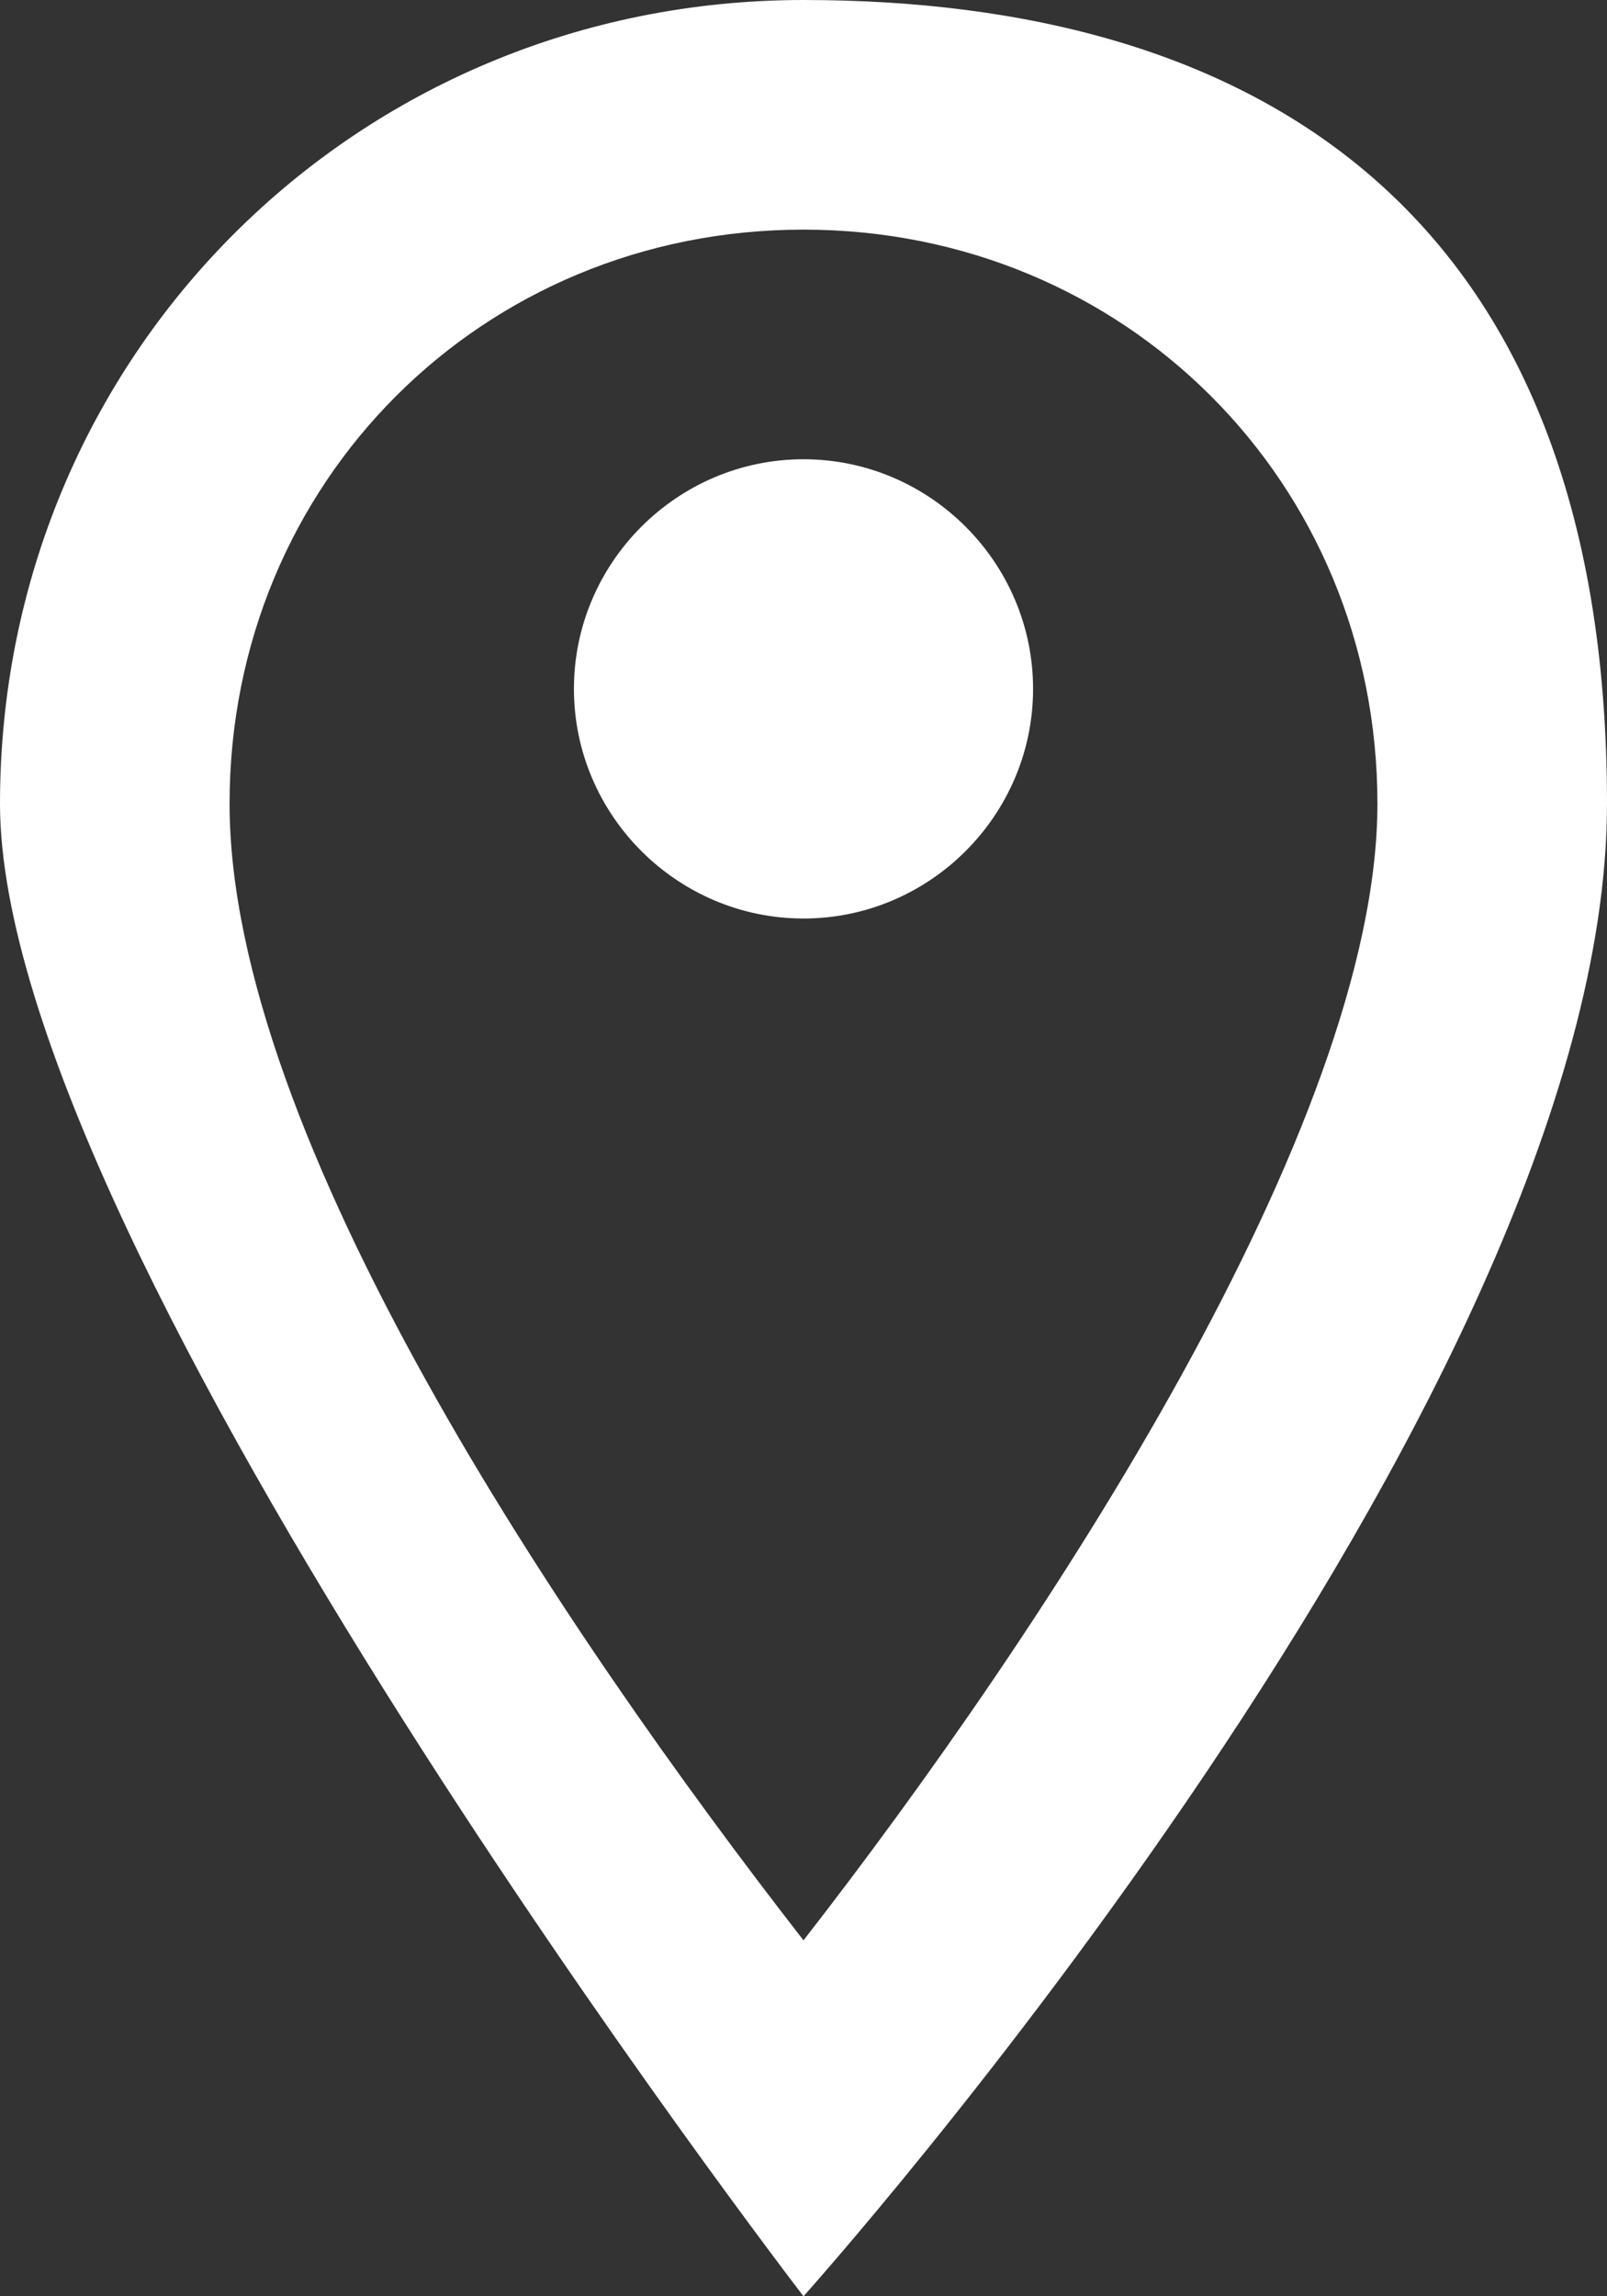 <?xml version="1.0" encoding="UTF-8"?>
<svg xmlns="http://www.w3.org/2000/svg" version="1.1" viewBox="0 0 14 20">
  <rect x="0" y="0" width="14" height="20" fill="#333333" stroke="none"/>
  <defs>
    <style>
      .cls-1 {
        fill: #fff;
      }
    </style>
  </defs>
  <!-- Generator: Adobe Illustrator 28.6.0, SVG Export Plug-In . SVG Version: 1.2.0 Build 709)  -->
  <g>
    <g id="Layer_1">
      <g id="Group_1000006713">
        <path id="Vector" class="cls-1" d="M7,0C3.1,0,0,3.1,0,7s7,13,7,13c0,0,7-7.8,7-13S10.9,0,7,0ZM2,7c0-2.8,2.2-5,5-5s5,2.2,5,5-2.9,7.2-5,9.9c-2.1-2.7-5-7-5-9.9Z"/>
        <path id="Vector_2" class="cls-1" d="M7,8c1.1,0,2-.9,2-2s-.9-2-2-2-2,.9-2,2,.9,2,2,2Z"/>
      </g>
    </g>
  </g>
</svg>